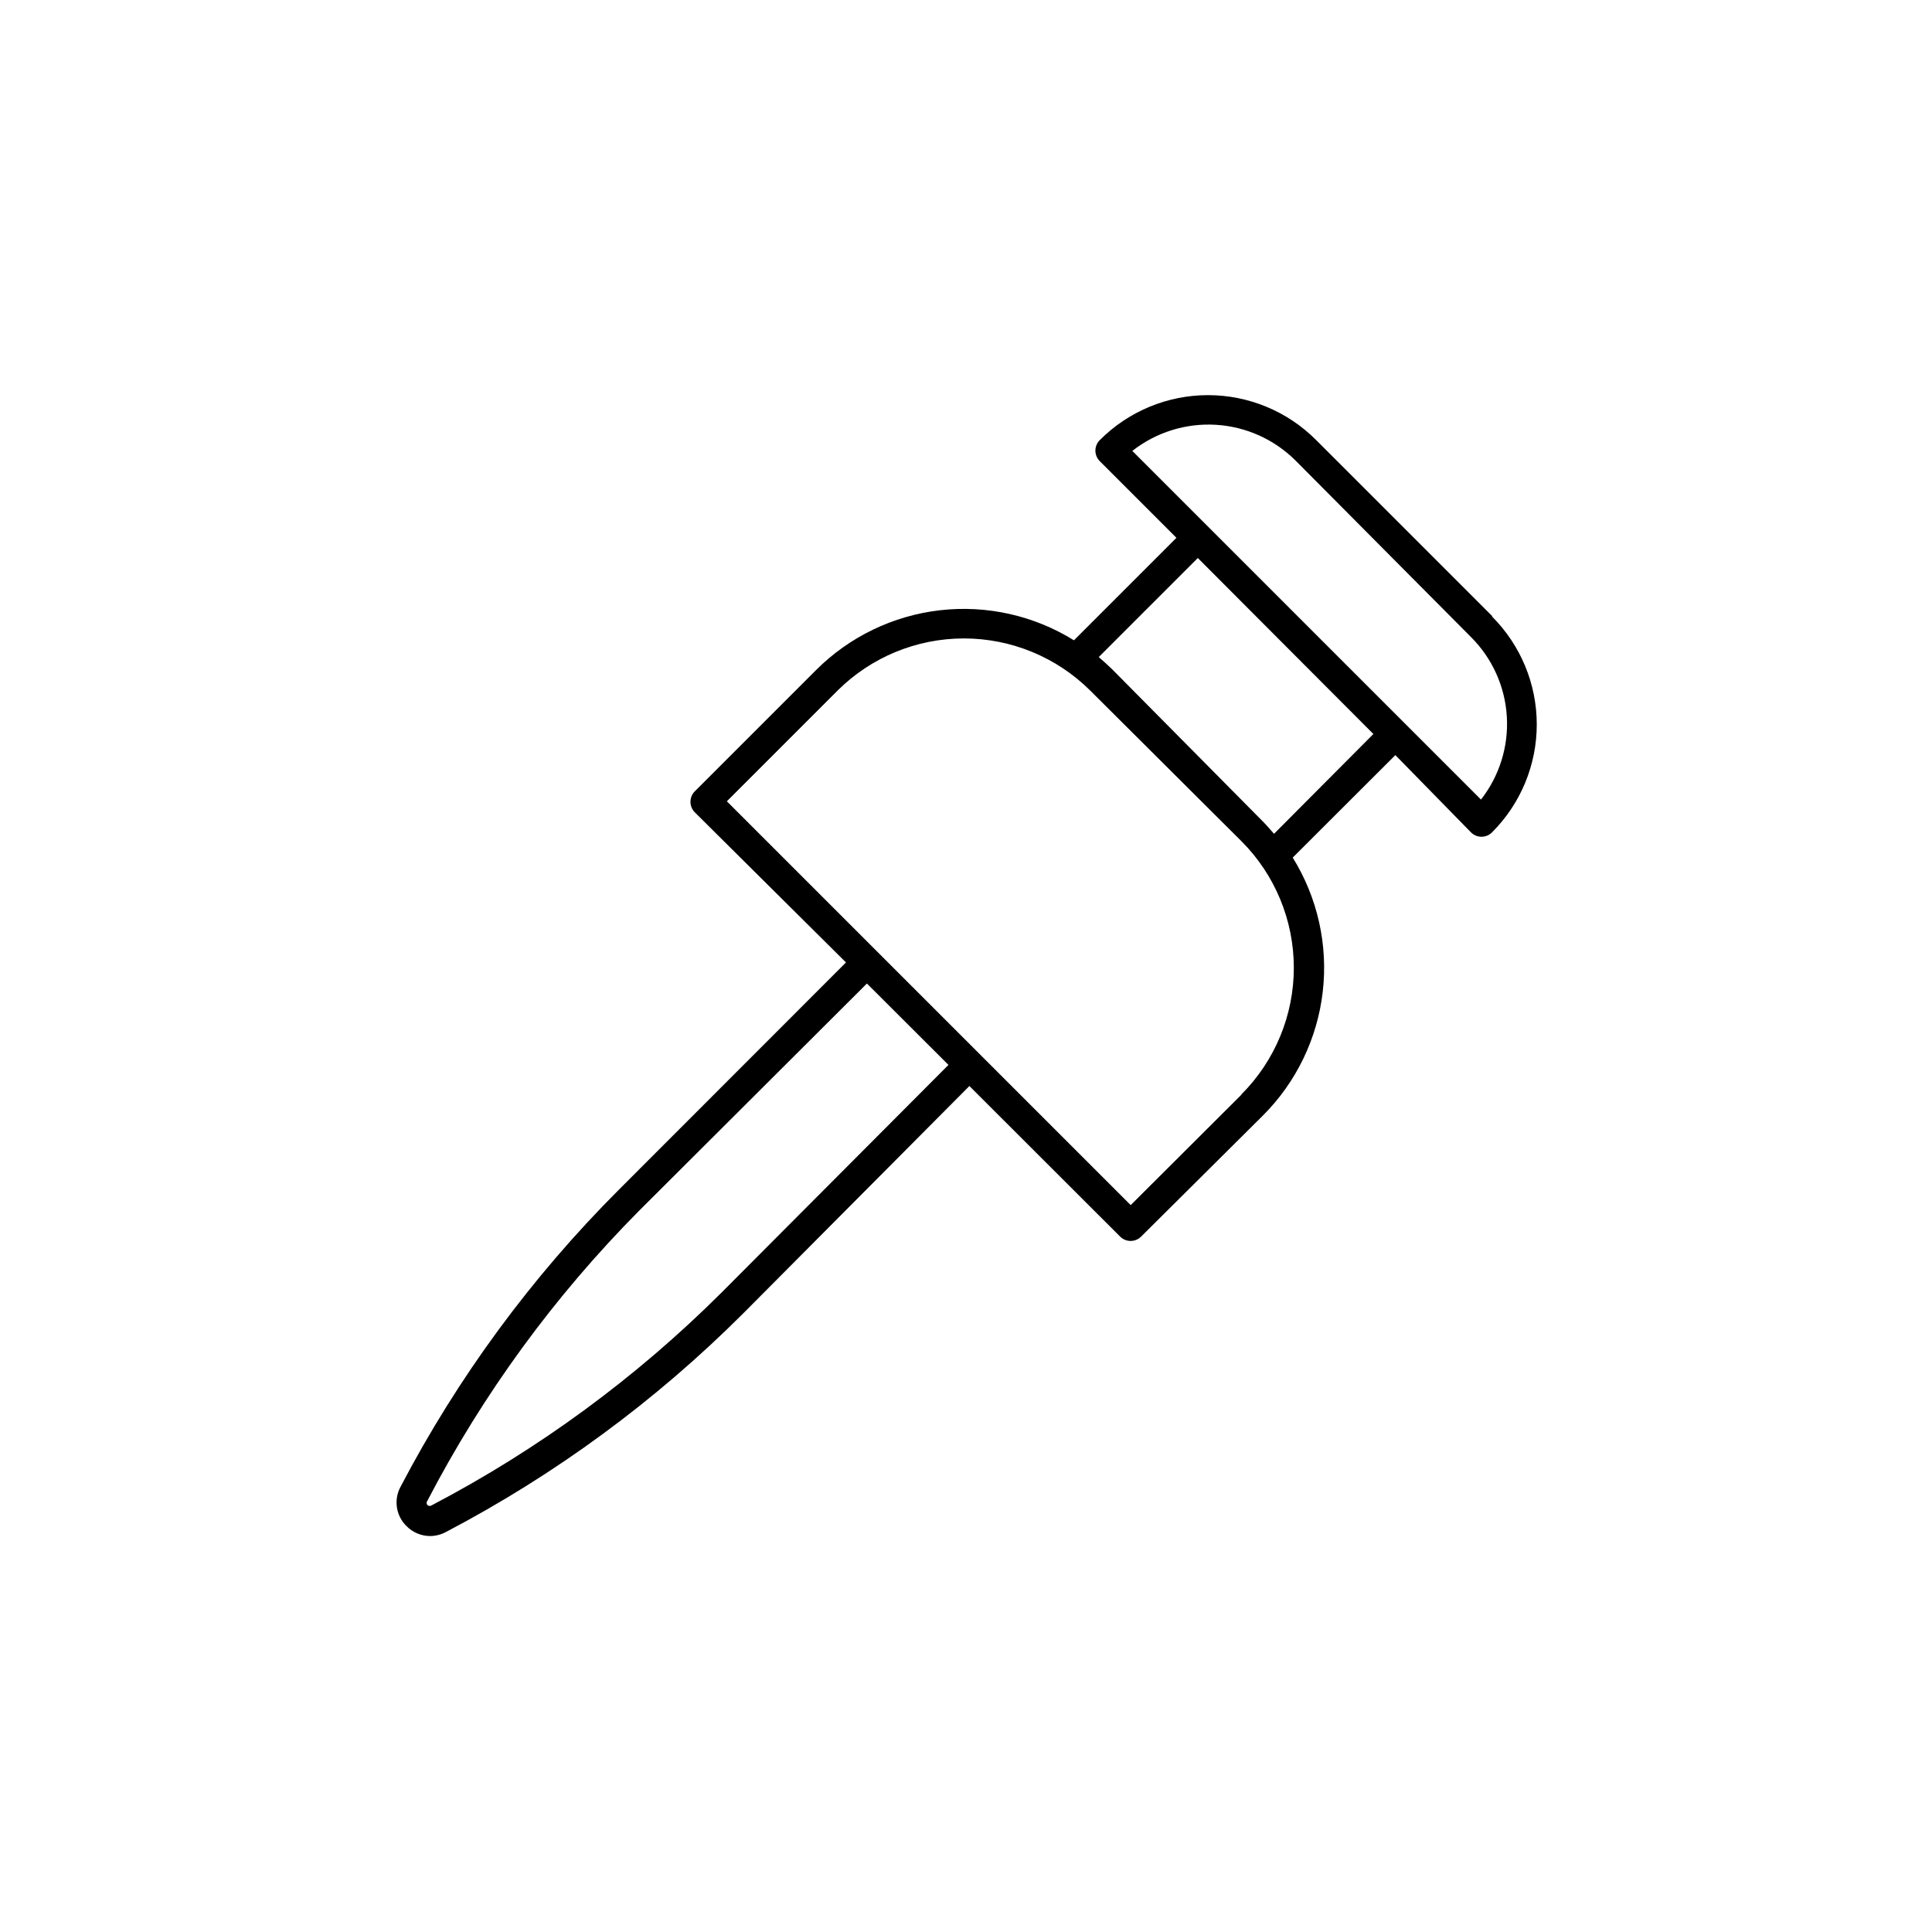<?xml version="1.0" encoding="UTF-8"?>
<!-- Uploaded to: SVG Repo, www.svgrepo.com, Generator: SVG Repo Mixer Tools -->
<svg fill="#000000" width="800px" height="800px" version="1.1" viewBox="144 144 512 512" xmlns="http://www.w3.org/2000/svg">
 <path d="m539.45 307.27-46.723-46.719c-7.586-7.578-17.871-11.836-28.594-11.836-10.723 0-21.008 4.258-28.598 11.836-0.77 0.723-1.219 1.73-1.242 2.789-0.023 1.059 0.383 2.082 1.125 2.84l20.348 20.348-27.16 27.16h0.004c-10.609-6.586-23.133-9.387-35.535-7.961-12.402 1.43-23.961 7.008-32.793 15.832l-32.156 32.156h-0.004c-1.523 1.535-1.523 4.016 0 5.551l40.07 39.793-60.18 60.219c-23.16 23.164-42.668 49.707-57.859 78.723-1.871 3.438-1.227 7.699 1.574 10.43 1.648 1.68 3.902 2.629 6.258 2.637 1.453-0.012 2.887-0.375 4.172-1.062 29.008-15.207 55.547-34.715 78.719-57.859l60.023-60.34 39.953 39.91c1.535 1.527 4.012 1.527 5.547 0l32.316-32.117c8.824-8.832 14.402-20.391 15.828-32.793 1.43-12.402-1.375-24.926-7.957-35.535l27.199-27.16 20.035 20.469c0.738 0.746 1.742 1.164 2.793 1.164 1.051 0 2.055-0.418 2.793-1.164 7.59-7.582 11.852-17.867 11.852-28.594 0-10.727-4.262-21.016-11.852-28.598zm-204.28 179.32c-22.586 22.508-48.434 41.48-76.672 56.285-0.359 0.285-0.863 0.285-1.223 0-0.289-0.34-0.289-0.84 0-1.18 14.73-28.305 33.652-54.223 56.129-76.871l60.34-60.18 21.609 21.57zm137.76-52.426-29.285 29.203-107.02-107.02 29.363-29.363c8.891-8.836 20.918-13.793 33.457-13.793 12.535 0 24.562 4.957 33.453 13.793l40.109 39.953c8.883 8.898 13.871 20.957 13.871 33.535 0 12.574-4.988 24.633-13.871 33.531zm8.699-69.195c-1.023-1.18-2.047-2.363-3.148-3.465l-39.836-40.227c-1.141-1.102-2.281-2.125-3.465-3.148l26.254-26.254 46.527 46.645zm54.867-9.055-92.418-92.418c6.285-4.938 14.164-7.398 22.141-6.922 7.981 0.48 15.508 3.867 21.156 9.52l46.445 46.723c5.637 5.617 9.02 13.105 9.504 21.047 0.488 7.945-1.957 15.789-6.867 22.051z"/>
</svg>